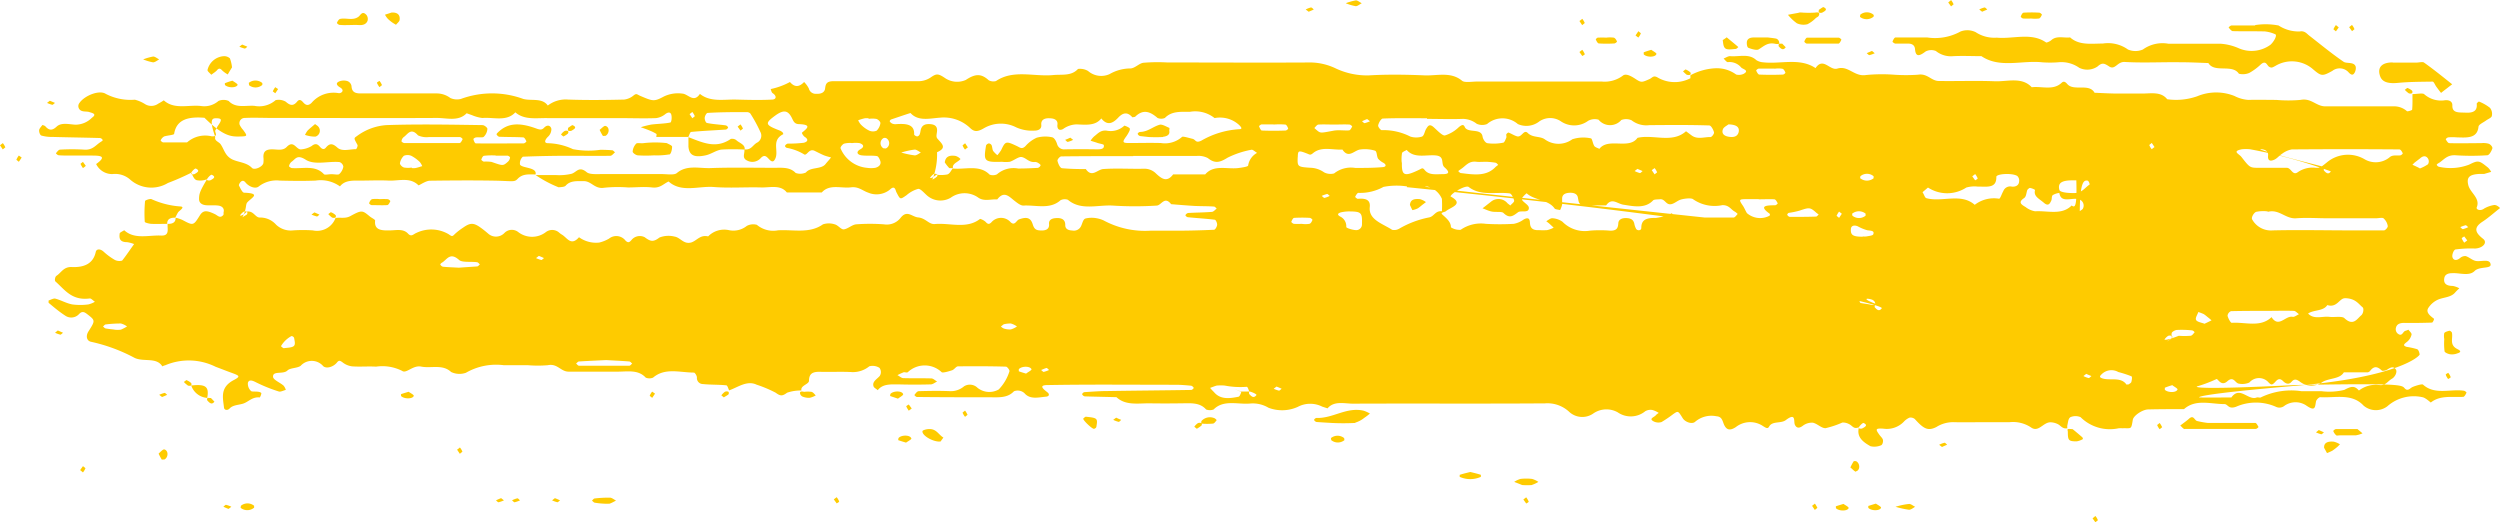 <svg xmlns="http://www.w3.org/2000/svg" xmlns:xlink="http://www.w3.org/1999/xlink" width="59.028" height="12.33" viewBox="0 0 59.028 12.33">
  <defs>
    <clipPath id="clip-path">
      <rect id="Rectangle_15" data-name="Rectangle 15" width="59.028" height="12.329" fill="#fecb00"/>
    </clipPath>
  </defs>
  <g id="Groupe_24" data-name="Groupe 24" transform="translate(0 0)">
    <g id="Groupe_21" data-name="Groupe 21" transform="translate(0 0)" clip-path="url(#clip-path)">
      <path id="Tracé_9" data-name="Tracé 9" d="M4.894,4.226a.407.407,0,0,1-.252.026c-.059-.019-.085-.093-.126-.174,0-.011-.011.019,0,.03a.112.112,0,0,0,.078,0c.063-.037.141-.078.03-.13-.019-.007-.074.041-.111.1a5.767,5.767,0,0,1-.549.241.755.755,0,0,1-.9-.089.535.535,0,0,0-.408-.122.419.419,0,0,1-.386-.237c.282-.2.074-.2-.134-.2-.16,0-.315,0-.475,0-.093,0-.186,0-.278-.007a.115.115,0,0,1-.063-.048c.03-.033.063-.085.1-.085a4.83,4.83,0,0,1,.568,0c.193.015.267-.1.378-.174.022-.015.063-.037.059-.052a.086.086,0,0,0-.063-.048c-.375-.011-.749-.015-1.124-.026a.885.885,0,0,1-.263-.033C.942,3.183.92,3.113.924,3.072S.972,2.991,1,2.95a.18.18,0,0,1,.067.026c.085.1.16.115.271.011s.3-.052.442-.045a.549.549,0,0,0,.39-.163c.126-.089.015-.111-.059-.134-.052-.019-.122-.007-.174-.026a.12.12,0,0,1-.059-.193c.119-.171.468-.312.62-.211a1.265,1.265,0,0,0,.686.137.843.843,0,0,1,.234.1.279.279,0,0,0,.319-.007,1.245,1.245,0,0,0,.13-.078c.249.226.586.1.879.134a.508.508,0,0,0,.412-.119.3.3,0,0,1,.241,0c.167.178.4.1.608.115a.585.585,0,0,0,.5-.134.328.328,0,0,1,.241.037c.111.1.186.1.271-.007.045-.052.085-.041.137.019s.111.1.2.015a.682.682,0,0,1,.638-.23c.063.011.156-.063.037-.134-.082-.048-.119-.108-.007-.148a.289.289,0,0,1,.186,0,.154.154,0,0,1,.089.111c.007.111.045.178.211.178.6,0,1.2,0,1.8,0a.535.535,0,0,1,.323.108.376.376,0,0,0,.249.022,2.139,2.139,0,0,1,1.473,0c.193.052.445-.033.579.156a.692.692,0,0,1,.482-.141c.438.015.879.011,1.321,0a.427.427,0,0,0,.226-.1c.063-.048.074-.026.141.007.312.134.338.145.568.022a.766.766,0,0,1,.438-.07c.137.007.267.23.416.007.249.2.568.126.861.134s.568.015.85,0c.1-.007.1-.089.011-.148-.033-.019-.037-.067-.052-.1a1.674,1.674,0,0,0,.456-.167c.115.137.226.115.334,0a.615.615,0,0,1,.111.152.166.166,0,0,0,.182.126c.111.007.182-.033.2-.108.015-.1.015-.189.2-.189.66,0,1.321,0,1.985,0a.518.518,0,0,0,.327-.1c.119-.078.16-.082.312.019a.509.509,0,0,0,.5.052c.215-.141.356-.163.542.007a.228.228,0,0,0,.171.019c.408-.278.9-.1,1.343-.141.211-.022.434.03.594-.145a.37.37,0,0,1,.237.048.475.475,0,0,0,.508.074.993.993,0,0,1,.5-.134c.108-.011.2-.122.3-.134a4.072,4.072,0,0,1,.564-.007c1.135,0,2.271.007,3.4,0a1.423,1.423,0,0,1,.586.145,1.731,1.731,0,0,0,.772.16c.438-.026.879-.019,1.321,0,.293.011.616-.093.879.126.059.052.241.019.364.019.98,0,1.955,0,2.931,0a.717.717,0,0,0,.5-.137c.078-.067.215.019.315.085.126.082.145.07.319-.007.067-.03.089-.1.2-.03a.8.8,0,0,0,.764.011v-.07A1.38,1.38,0,0,1,40.5,1.61a.773.773,0,0,1,.493.148.264.264,0,0,0,.174-.015c.148-.082-.019-.111-.056-.152a.358.358,0,0,0-.315-.126c-.03,0-.07-.056-.1-.085.052-.019.108-.059.156-.056.208.019.442-.07.616.093a.338.338,0,0,0,.16.052c.412.048.865-.115,1.239.137.182-.271.334.067.516.011.26-.078.4.2.679.152a3.908,3.908,0,0,1,.66-.007,4.079,4.079,0,0,0,.564,0c.226-.037.312.148.493.148.442.007.883-.011,1.325.007.293.011.634-.111.868.141.234-.03.5.082.7-.1.048-.048.085-.037.137.022.152.182.516-.026.646.208.186.007.367.019.553.019s.382,0,.568,0c.211,0,.449-.052.594.134a1.5,1.5,0,0,0,.709-.07,1.163,1.163,0,0,1,.879-.007.836.836,0,0,0,.33.093c.219-.007.442,0,.66,0a3.216,3.216,0,0,0,.568,0c.256-.052.371.152.586.152.534,0,1.072,0,1.607,0a.457.457,0,0,1,.323.115c.011.011.122-.022.122-.037.011-.122.007-.245.007-.367.093,0,.237-.03.275,0a.6.6,0,0,0,.493.145c.115-.011.178.041.174.122-.007.189.16.163.315.171.2.011.278-.059.26-.211,0-.015.048-.052.052-.052a1.033,1.033,0,0,1,.26.148.225.225,0,0,1,.045.193c-.007.041-.082.07-.126.1-.067.052-.186.1-.189.156-.03.282-.278.256-.523.249a1.033,1.033,0,0,0-.186,0c-.026,0-.067.037-.063.048.019.033.052.089.082.089.252.007.5,0,.757,0a.458.458,0,0,1,.178.015c.045.019.093.078.082.111-.019.059-.07.156-.119.16a5.666,5.666,0,0,1-.753,0c-.193-.011-.267.1-.378.174-.026.015-.063.037-.063.052a.086.086,0,0,0,.063.048,1.24,1.24,0,0,0,.7-.052c.223-.111.237-.1.449.07a.436.436,0,0,1,.074.1l-.163.048a.836.836,0,0,1-.1,0c-.252.011-.323.078-.278.263s.289.308.2.527c-.022.048.082.1.178.026a.688.688,0,0,1,.237-.082.139.139,0,0,1,.078.026c.022.011.059.045.056.048-.13.1-.256.215-.4.312-.223.141-.2.256,0,.412.115.089-.007.223-.189.23a2.675,2.675,0,0,0-.46.022c-.045.007-.089.126-.074.182.022.078.1.089.182.019a.185.185,0,0,1,.13-.045c.082.026.145.089.223.111.126.037.356-.067.367.093,0,.1-.267.037-.378.148-.13.13-.352.041-.531.052-.119,0-.174.045-.186.119-.019.111.033.182.2.182a.525.525,0,0,1,.156.056,1.279,1.279,0,0,0-.1.1c-.093.111-.256.111-.386.16a.534.534,0,0,0-.249.208c-.059.1.041.178.134.249.015.007-.026.093-.045.093-.219.007-.438.011-.657.007-.115,0-.174.037-.193.111a.137.137,0,0,0,.033.134c.115.1.126-.045.193-.059a.357.357,0,0,0,.067-.026c.03.041.085.085.074.119a.306.306,0,0,1-.119.178c-.067.052-.085.078,0,.108a1.786,1.786,0,0,1,.252.056c.037.019.052.082.059.122s-.512.542-2.931.742c-2.334.2-2.3.271-2.267.275.249.007.5,0,.753,0,.2-.282.4.085.6,0,.026-.007.074.011.093,0a1.645,1.645,0,0,1,.957-.148c.16,0,.315,0,.471,0a1.512,1.512,0,0,0,.545-.03c.16-.085.237-.108.345.015a.654.654,0,0,1,.479-.13c.152.022.2-.093.3-.148.07-.037.134-.16.093-.219-.059-.085-.126-.048-.2,0a.19.19,0,0,1-.126.03c-.089-.085-.171-.13-.271-.011a.1.1,0,0,1-.067.048c-.189,0-.375,0-.564,0-.1.174-.375.126-.534.249a.439.439,0,0,1-.5-.026c-.078-.056-.134-.078-.2,0s-.145.041-.2-.015c-.1-.1-.156-.011-.2.033-.059.059-.082.059-.141,0a.3.3,0,0,0-.456,0,.415.415,0,0,1-.249.026c-.089-.011-.122-.189-.271-.056s-.226-.07-.256-.052a3.156,3.156,0,0,1-.46.174c-.033.015-.03.085,2.326-.033,2.345-.041,2.5-.011,2.568.067.082.1.13.007.2-.022s.215-.074.241-.056c.275.252.642.1.961.145.026,0,.07.037.067.045-.015.037-.045.093-.074.1-.263.015-.545-.045-.768.134-.007,0-.126-.115-.2-.126a.941.941,0,0,0-.827.215.447.447,0,0,1-.56-.015c-.278-.3-.672-.178-1.024-.2-.033,0-.093.063-.1.1-.026.134-.011.252-.241.089a.456.456,0,0,0-.5.011.188.188,0,0,1-.208.026,1.165,1.165,0,0,0-.939,0c-.186.067-.189-.063-.275-.063-.323,0-.679-.126-.954.119-.282,0-.56,0-.842.007-.137,0-.352.148-.367.245-.033.2-.033.2-.148.2a.773.773,0,0,0-.093,0,.774.774,0,0,0-.093,0,.981.981,0,0,1-.9-.263.308.308,0,0,0-.237,0c-.056.033-.056.122-.074.189a.248.248,0,0,0,0,.074c-.119.022-.156-.067-.23-.1a.408.408,0,0,0-.163-.041c-.178-.007-.286.252-.468.119a.768.768,0,0,0-.5-.122c-.189,0-.378,0-.568,0-.252,0-.5.007-.753,0a.741.741,0,0,0-.412.115c-.2.1-.3.041-.508-.189a.157.157,0,0,0-.126-.033.41.41,0,0,0-.137.1.56.56,0,0,1-.482.16c-.186-.011-.189.011-.089.148.03.041.074.078.082.119s-.011.115-.045.126a.4.4,0,0,1-.249.022c-.178-.1-.338-.219-.271-.453l0,.03a.1.1,0,0,0,.082,0c.059-.033.137-.074.026-.126-.015-.007-.074.041-.111.1-.119.056-.152-.033-.226-.07a.313.313,0,0,0-.163-.041,2.174,2.174,0,0,1-.4.134c-.1,0-.193-.108-.3-.13a.355.355,0,0,0-.237.074c-.093.07-.152.048-.186-.026s.037-.3-.215-.108c-.115.085-.319.015-.393.152-.033.059-.07.033-.137-.007a.546.546,0,0,0-.649.019c-.152.1-.241.067-.3-.115-.03-.082-.059-.134-.16-.141a.59.59,0,0,0-.5.13c-.074.067-.237.007-.293-.082-.111-.178-.108-.178-.223-.1a2.824,2.824,0,0,1-.278.189.249.249,0,0,1-.178-.011c-.141-.07.007-.1.045-.152a.3.3,0,0,1,.067-.052.513.513,0,0,0-.152-.07.248.248,0,0,0-.167.03.54.54,0,0,1-.649.026.544.544,0,0,0-.586.033.455.455,0,0,1-.568-.052.753.753,0,0,0-.564-.193c-1.51.011-3.024,0-4.534.007-.2,0-.445-.074-.6.111l-.126-.041a.626.626,0,0,0-.579.007.9.9,0,0,1-.69.019.725.725,0,0,0-.423-.1c-.293.03-.634-.1-.872.141a.246.246,0,0,1-.178,0c-.152-.174-.375-.145-.59-.145q-.378.006-.757,0c-.271,0-.56.052-.768-.145-.252-.007-.5-.011-.749-.019a.089.089,0,0,1-.063-.052c0-.011.03-.045.052-.048.182-.011.367-.026.549-.026.657-.011,1.317-.015,1.974-.026.022,0,.059-.033.059-.048s-.037-.048-.059-.052c-.122-.011-.245-.022-.367-.022-1.009,0-2.015-.011-3.024.007-.241,0-.07.115,0,.174.048.037.045.093-.037.1-.174.015-.375.074-.508-.082a.236.236,0,0,0-.249-.045c-.156.167-.375.141-.59.141-.568,0-1.132,0-1.7-.007-.022,0-.067-.045-.059-.048.026-.033.059-.085.1-.089.249-.007.5-.011.753,0a.478.478,0,0,0,.319-.115.259.259,0,0,1,.319.037.447.447,0,0,0,.5.037,1.079,1.079,0,0,0,.252-.427c.011-.026-.052-.111-.082-.111-.378-.011-.757-.011-1.132-.007-.048,0-.085.074-.141.093-.078.026-.219.067-.245.045a.581.581,0,0,0-.8,0c-.019.015-.067,0-.093,0a1.393,1.393,0,0,0-.152.07c.048.022.093.07.141.07.219.007.438,0,.66.007.045,0,.089.048.137.074-.052.022-.1.067-.152.067-.252.007-.5.007-.757,0-.189,0-.378-.015-.493.137-.037-.033-.093-.059-.1-.093-.037-.111.082-.167.148-.245a.168.168,0,0,0-.007-.189.3.3,0,0,0-.241-.037.613.613,0,0,1-.4.137c-.249-.015-.5,0-.753-.007-.208-.007-.267.059-.271.211,0,.085-.208.111-.178.23a.994.994,0,0,0-.338.052c-.111.082-.156.085-.271,0a2.914,2.914,0,0,0-.449-.189c-.226-.108-.438.059-.649.134-.022-.041-.037-.115-.067-.119-.182-.019-.371-.011-.553-.03a.142.142,0,0,1-.141-.156c0-.041-.048-.115-.07-.115-.33,0-.683-.122-.965.119a.22.22,0,0,1-.174,0c-.182-.2-.445-.137-.686-.141-.378,0-.757,0-1.135,0-.186,0-.263-.2-.49-.152a2.844,2.844,0,0,1-.471,0c-.189,0-.378,0-.568,0A1.427,1.427,0,0,0,11,8.8a.455.455,0,0,1-.349-.019c-.2-.189-.468-.082-.7-.126-.2-.045-.356.174-.456.1a1.033,1.033,0,0,0-.616-.1c-.189-.011-.382.007-.568-.007a.457.457,0,0,1-.23-.1C8.022,8.508,8,8.5,7.948,8.567c-.078.089-.23.145-.315.078A.355.355,0,0,0,7.1,8.634c-.074.059-.249.048-.312.111-.1.1-.349,0-.341.148,0,.074.167.137.249.211a.259.259,0,0,1,.052.1c-.056.015-.126.052-.167.037a3.672,3.672,0,0,1-.542-.219c-.093-.048-.163-.063-.186.015a.235.235,0,0,0,.074.193c.019.022.115.007.174.019.026,0,.07.022.07.033a.223.223,0,0,1-.037.1c-.182-.019-.267.108-.4.148-.111.033-.237.03-.315.115-.045.048-.122.041-.13-.022-.026-.237-.1-.479.234-.653.156-.082.134-.1-.037-.163-.134-.048-.263-.1-.393-.148A1.423,1.423,0,0,0,3.9,8.623a.249.249,0,0,0-.067.026c-.134-.223-.438-.1-.653-.2A3.972,3.972,0,0,0,2.159,8.07c-.115-.019-.137-.137-.074-.241.167-.263.167-.263-.019-.408-.067-.052-.122-.089-.2-.007a.249.249,0,0,1-.319.041c-.145-.093-.271-.2-.4-.308V7.094c.052-.019.119-.056.16-.045.137.037.26.111.4.137a1.433,1.433,0,0,0,.378,0,.551.551,0,0,0,.156-.063c-.041-.026-.089-.082-.122-.078-.427.056-.59-.208-.809-.4-.026-.022-.011-.111.022-.134.115-.074.167-.215.36-.208.323.015.512-.1.568-.352.015-.078.1-.085.182-.015a1.48,1.48,0,0,0,.271.2.237.237,0,0,0,.171.015c.1-.126.189-.26.282-.39a.717.717,0,0,0-.163-.045c-.186,0-.189-.1-.178-.2,0-.03.07-.056.108-.082.245.226.579.111.876.126.174.007.152-.119.148-.215V5.284q.195.006.189-.145a.8.8,0,0,1,.16.052c.256.137.26.137.408-.1.078-.126.152-.137.36-.037.07.033.119.111.2.019.011-.019,0-.048.007-.07.019-.085-.037-.141-.134-.152s-.186,0-.278-.007S4.7,4.794,4.7,4.7c0-.13.022-.193.193-.479,0-.011-.011.019,0,.03a.1.1,0,0,0,.082,0c.059-.033.137-.074.026-.126-.019-.007-.074.041-.111.1M29.5,9.246c-.022-.041-.033-.108-.063-.115a1.937,1.937,0,0,1-.523-.03,1.251,1.251,0,0,0-.182,0c-.056.015-.108.037-.16.056.03.037.063.07.093.1.148.178.364.152.579.108.033-.007.067-.115.063-.115-.152-.067-.312-.122,0-.007h.275l-.082,0a.056.056,0,0,0,0,.063c.045.048.1.108.167.019.007-.011-.056-.056-.167-.085M44.353,7.194h-.085c0,.022-.011.048,0,.063.045.048.1.108.163.019.011-.011-.052-.056-.527-.171.007.019.015.045.03.048.082.015.163.022.245.041s.119,0,.085-.07a.142.142,0,0,0-.056-.048c-.13-.048-.286-.033.141.119m7.094.731a1.678,1.678,0,0,0,.275,0c.041,0,.07-.052.1-.082a.1.1,0,0,0-.059-.045,2.253,2.253,0,0,0-.352-.011c-.048,0-.126.045-.13.074-.03.141.119.033-.119.2a.816.816,0,0,0,.111-.07.056.056,0,0,0,0-.063.1.1,0,0,0-.078,0,.311.311,0,0,0-.085.085c0,.007.037.03.341-.089M49.106,4.983c.03-.022.063-.037.074-.059a.155.155,0,0,0-.122-.226c-.156-.033-.4.1-.434-.145a.4.4,0,0,0-.156.052c-.033.033-.015.093-.037.134s-.056.148-.171.048-.249-.152-.211-.3c0-.015-.074-.045-.122-.052-.011,0-.048.03-.059.048-.026.067-.022.156-.078.193-.148.1-.063.152.037.211a.491.491,0,0,0,.226.1c.293-.019.627.1.861-.137.067.045.13.089.111-.586V4.256h-.089c-.267,0-.352.067-.312.226.015.056.193.078.364.074s.237-.126.349-.2c.011-.007-.022-.089-.045-.093-.085-.011-.178,0-.186.716m5.848-1.02h-.082c0,.022-.011.052,0,.067.045.048.1.108.163.019a11.482,11.482,0,0,0-1.911-.523,1.074,1.074,0,0,0-.189,0c-.245.048-.07.108-.015.178.2.256.2.26.412.26s.438,0,.66,0c.111,0,.137.2.267.1a.613.613,0,0,1,.423-.1c.1,0,.1,0,.252-.122a.775.775,0,0,1,.9-.078.519.519,0,0,0,.579-.041c.078-.074.171-.041.256-.052.026,0,.067-.041.063-.048-.015-.037-.048-.093-.078-.093-.846-.007-1.7-.007-2.542,0a.532.532,0,0,0-.226.1c-.074.045-.122.119-.2.148-.126.052-.141-.033-.134-.1.011-.089-.045-.137-.141-.152s-.189,0,1.547.438M33.222,4.4a1.616,1.616,0,0,0-.557.011,1.133,1.133,0,0,1-.594.141c-.022,0-.059.059-.074.093,0,.011.045.048.063.048.189-.019.3.026.282.193-.033.3.3.39.527.538a.232.232,0,0,0,.167-.026,2.261,2.261,0,0,1,.709-.267c.115-.022.145-.163.3-.145a2.575,2.575,0,0,0,0-.293.5.5,0,0,0-.352-.293c-.156,0-.315,0,6.564.735.23,0,.449,0,.672,0,.037,0,.07-.056.1-.085,0,0-.037-.037-.063-.052-.1-.052-.137-.16-.3-.156a.889.889,0,0,1-.686-.137c-.037-.037-.186-.022-.275,0s-.145.082-.223.108c-.145.048-.16-.119-.282-.111-.059.007-.145,0-.171.03-.189.2-.471.134-.694.1-.152-.022-.275-.178-.412.015-.16,0-.315,0-.475,0-.186.007-.171-.093-.193-.189-.015-.078-.089-.115-.2-.108s-.167.048-.171.13c0,.048,0,.1,0,.148a.615.615,0,0,1-.048.13c-.045-.011-.115-.015-.13-.037-.141-.211-.486-.193-.66-.36a.652.652,0,0,0-.1.1.061.061,0,0,0,0,.07c.048.059.148.111.152.171.007.141-.189.056-.256.108-.119.089-.2.156-.345.015-.041-.037-.174-.015-.263-.03s-.152-.052-.23-.078l.2-.156a.275.275,0,0,1,.39.037l.067.052c.033-.041.1-.082.089-.119-.015-.059-.059-.163-.108-.167-.323-.041-.679.07-.965-.152-.063-.048-.39.13-.43.223.341.182,0,.256-.111.352-.026.022-.141.026-.078.078.1.093.2.171.2.3a.369.369,0,0,0,.23.059.836.836,0,0,1,.594-.141,5.6,5.6,0,0,0,.66,0,.566.566,0,0,0,.23-.1c.148-.085.148.03.152.078.007.115.056.178.215.171a1.6,1.6,0,0,0,.189,0,.613.613,0,0,0,.156-.059l-.108-.1-.067-.052c.048-.026.1-.074.145-.07a.453.453,0,0,1,.237.082.738.738,0,0,0,.649.211,2.848,2.848,0,0,1,.471,0c.174.007.193-.074.2-.182.007-.074.074-.119.189-.115s.163.045.186.122a.436.436,0,0,0,.045.134c.033.048.122.041.122-.022,0-.189.108-.241.341-.237a1.222,1.222,0,0,0,.378-.111c.219.223.527.074-6.256-.616m-11.1-.293a.808.808,0,0,0,.252-.007c.059-.019.085-.089.126-.141.293.033.631-.1.872.145a.22.22,0,0,0,.174-.007.593.593,0,0,1,.5-.137c.156,0,.308-.007.464-.015A.1.1,0,0,0,24.57,3.9c0-.011-.026-.037-.048-.048a.155.155,0,0,0-.078-.03c-.145.019-.211-.093-.315-.115-.074-.019-.182.078-.286.111a.763.763,0,0,1-.186,0c-.43.015-.434-.022-.375-.386a.094.094,0,0,1,.067-.048.087.087,0,0,1,.063.041c.019.045.015.093.037.137a.629.629,0,0,0,.1.1.9.9,0,0,0,.089-.119c.1-.211.111-.219.364-.1.082.037.122.089.208.007a.792.792,0,0,1,.267-.2.75.75,0,0,1,.364-.011c.056.011.1.1.119.163a.169.169,0,0,0,.182.122q.378-.006.757,0c.093,0,.182-.007.163-.1,0-.022-.1-.033-.152-.052s-.108-.033-.16-.052a.529.529,0,0,1,.082-.1c.085-.063.152-.156.3-.137a.47.47,0,0,0,.416-.119.427.427,0,0,1,.119.056c.015.011.011.048,0,.07a.8.8,0,0,1-.07.122c-.1.137-.1.163.056.163.252,0,.5-.007.757,0a.608.608,0,0,0,.5-.145c.022-.019.163.026.245.045s.07.111.208.045a2.022,2.022,0,0,1,.894-.271c.085,0,.056-.045,0-.1a.668.668,0,0,0-.579-.163.732.732,0,0,0-.583-.148c-.219,0-.434-.019-.59.145a.22.22,0,0,1-.174,0c-.171-.148-.338-.219-.531-.026l-.063.011c-.119-.137-.226-.108-.334.007-.126.134-.256.2-.4.019-.141.182-.371.148-.586.141a.57.57,0,0,0-.319.111c-.115.056-.141-.037-.13-.108.011-.089-.052-.137-.148-.145-.137-.015-.245.019-.234.152.011.089-.056.137-.16.137a.909.909,0,0,1-.434-.078.793.793,0,0,0-.761.022c-.152.089-.226.085-.319,0a.9.9,0,0,0-.724-.249c-.23.015-.508.093-.69-.111-.152.048-.3.1-.456.152-.019.007-.041.037-.033.048a.127.127,0,0,0,.063.052.18.18,0,0,0,.089.011c.234-.015.434,0,.423.241,0,.019.041.045.067.048s.056-.026.063-.045c.019-.045.019-.093.033-.134.03-.078.085-.115.2-.111s.171.045.178.126-.037.163.007.215c.1.119.241.215-.007.323a1.613,1.613,0,0,1-.111.646.45.45,0,0,0,.108-.07.045.045,0,0,0,0-.059.113.113,0,0,0-.078,0,.323.323,0,0,0-.085.089s.033.03.167-.089M17.58,3.525c.156.019.193-.1.289-.156a.186.186,0,0,0,.082-.26,3.326,3.326,0,0,0-.237-.434.122.122,0,0,0-.074-.03c-.312,0-.623,0-.931.019-.03,0-.067.074-.07.115s.022.115.052.122c.141.03.293.037.438.056a.083.083,0,0,1,.063.052c0,.011-.033.045-.052.048-.275.019-.549.03-.82.056-.026,0-.045.074-.067.119h-.757c0-.026.015-.063,0-.074a.924.924,0,0,0-.148-.074c-.07-.03-.145-.056-.219-.082a2.221,2.221,0,0,1,.249-.063c.152-.019.308-.019.449-.048.03-.007.041-.13.022-.189s-.07-.059-.134-.015a.433.433,0,0,1-.226.1c-.282.011-.568,0-.85,0h-.853c-.282,0-.568,0-.85,0-.263-.007-.553.052-.768-.137-.208.226-.512.111-.779.134a.9.9,0,0,1-.245-.067l-.126-.045c-.193.2-.464.111-.7.111-1.291.007-2.582,0-3.874,0-.223,0-.445-.011-.664,0a.124.124,0,0,0-.122.16.5.5,0,0,0,.082.122c.108.148.108.152-.085.156s-.378,0-.827-.442c-.367-.03-.66.03-.716.378,0,.03-.16.037-.237.063a.2.2,0,0,0-.082.093c0,.011.041.048.063.048.186,0,.375,0,.56,0a.646.646,0,0,1,.579-.145c.189.011.056-.1.093-.148S5.12,3,5.15,2.961c.093-.134.089-.167-.037-.171-.093,0-.186,0-.03.442-.03.093.093.115.13.178.082.119.1.267.271.352.148.07.341.07.464.2.059.063.256-.026.271-.115a.629.629,0,0,0,0-.145c0-.115.045-.178.208-.178.119,0,.252.041.345-.059.171-.174.223.085.349.059a.579.579,0,0,0,.237-.078c.1-.082.152-.033.2.022s.093.067.137.015c.089-.108.16-.1.271,0s.289.037.438.037c.015,0,.048-.074.037-.1-.089-.163-.089-.156-.015-.208a1.309,1.309,0,0,1,.7-.26c.757-.026,1.51-.011,2.267,0,.041,0,.115.059.115.089a.287.287,0,0,1-.085.186c-.022.026-.115.007-.178.015-.026,0-.07.03-.067.041.007.037.033.1.056.1.375.007.753,0,1.132,0,.022,0,.067-.041.063-.048-.015-.033-.045-.093-.074-.093-.186-.011-.375-.007-.564-.015-.022,0-.052-.03-.063-.048s.011-.037.026-.052c.215-.211.471-.252.894-.1.1.037.145.045.2-.015.093-.093.163-.03.171.033a.248.248,0,0,1-.085.186c-.063.063-.1.145,0,.148a1.469,1.469,0,0,1,.594.141,1.966,1.966,0,0,0,.649.015q.139,0,.278.011c.022,0,.045.033.067.048-.037.03-.074.082-.111.082-.315.007-.631,0-.942,0-.375,0-.753.007-1.124.022a.209.209,0,0,0-.067.186c.022.045.141.063.219.085s.171.056.148.148c-.152,0-.3-.022-.419.1-.078.082-.1.059-.475.048-.534-.011-1.069-.007-1.6,0-.1,0-.26.119-.271.108-.2-.2-.468-.1-.7-.111s-.442,0-.66,0c-.186,0-.375-.015-.493.137a.778.778,0,0,0-.575-.137c-.278.011-.564.007-.846,0a.687.687,0,0,0-.5.141c-.078.063-.234,0-.312-.1-.045-.052-.089-.048-.134.019-.011.019-.026.048-.015.063.033.059.074.16.119.163.416.015.171.119.074.23-.045.052-.007.145-.115.352.033-.026.078-.045.108-.07a.056.056,0,0,0,0-.063.1.1,0,0,0-.078,0,.311.311,0,0,0-.085.085c0,.007.037.03.167-.089.156-.019.193.145.3.141a.5.5,0,0,1,.382.167.5.5,0,0,0,.4.137,3.329,3.329,0,0,1,.471,0,.464.464,0,0,0,.534-.293c.119-.019.234.022.356-.048.267-.145.278-.134.453.011.045.037.13.074.126.1-.022.211.126.237.345.23.145,0,.315-.048.43.074.082.089.126.015.2-.015a.808.808,0,0,1,.764.033c.067.048.082.059.137,0a1.437,1.437,0,0,1,.2-.156c.163-.115.241-.119.39-.019.07.048.134.1.2.156a.276.276,0,0,0,.39-.015.244.244,0,0,1,.319-.022.534.534,0,0,0,.653.007.246.246,0,0,1,.319.011.438.438,0,0,0,.067.048c.119.07.211.278.4.059a.684.684,0,0,0,.479.126.853.853,0,0,0,.23-.093.274.274,0,0,1,.39.048c.056.052.085.048.137-.011a.253.253,0,0,1,.315-.07c.134.1.2.122.349.007a.588.588,0,0,1,.356-.022c.141.022.215.193.4.137.13-.045.208-.186.393-.141a.527.527,0,0,1,.49-.148.506.506,0,0,0,.423-.1.321.321,0,0,1,.237-.026.6.6,0,0,0,.5.13c.36-.022.742.085,1.061-.141a.443.443,0,0,1,.278,0c.078.019.148.122.211.119.1-.011.193-.108.293-.119a4.361,4.361,0,0,1,.66,0,.414.414,0,0,0,.39-.152c.156-.2.271-.022.419-.011.178.019.249.167.39.156.356-.033.753.126,1.069-.122a.324.324,0,0,1,.13.07c.052.059.085.063.137.011a.3.3,0,0,1,.456,0c.1.089.13-.045.2-.07.174-.063.271-.041.319.115.026.082.056.137.152.145.137.015.249-.015.234-.152-.007-.089.056-.13.16-.137q.228-.017.223.167c0,.082.059.122.171.126a.185.185,0,0,0,.2-.1c.033-.063.045-.156.1-.182a.613.613,0,0,1,.275-.007.644.644,0,0,1,.163.052,2.06,2.06,0,0,0,1.1.241h.568c.312,0,.623-.007.935-.022.03,0,.07-.074.074-.115s-.03-.119-.056-.122c-.211-.026-.423-.037-.634-.059-.022,0-.059-.033-.059-.048a.1.1,0,0,1,.063-.052c.186-.011.371-.011.557-.026.045,0,.082-.052.119-.078-.022-.019-.041-.048-.067-.048-.156-.011-.312-.007-.464-.015-.182-.011-.364-.026-.545-.041-.156-.2-.23.026-.338.033a8.089,8.089,0,0,1-1.039,0c-.356-.022-.753.126-1.061-.137a.221.221,0,0,0-.174.011c-.252.226-.583.108-.879.126-.067,0-.152-.07-.215-.119-.126-.1-.241-.234-.4-.026-.148-.011-.308.052-.445-.041a.557.557,0,0,0-.653,0,.478.478,0,0,1-.571-.063c-.063-.056-.148-.156-.2-.145a.7.7,0,0,0-.271.148c-.156.108-.148.108-.241-.07-.022-.045-.033-.178-.156-.059a.5.5,0,0,1-.508.07c-.134-.045-.23-.148-.408-.126-.234.03-.508-.085-.69.122h-.824c-.148-.189-.39-.115-.6-.119-.375-.011-.757.019-1.132-.011-.356-.026-.757.141-1.061-.13-.126.059-.2.163-.39.141s-.378,0-.568,0a3.168,3.168,0,0,0-.564.007c-.226.037-.3-.163-.49-.156-.156,0-.312-.015-.419.108-.026.03-.108.033-.167.037a2.784,2.784,0,0,1-.542-.289h.471A1.252,1.252,0,0,0,13.5,4.1c.119-.041.171-.186.352-.037.078.067.289.041.442.045.442,0,.883,0,1.321,0,.126,0,.3.03.364-.022.234-.2.523-.111.79-.119.5-.019,1.006-.007,1.51-.007.186,0,.371-.022.508.122a.319.319,0,0,0,.241-.011c.111-.137.36-.067.464-.2.041-.052.089-.1.13-.156a1.358,1.358,0,0,1-.163-.048c-.078-.033-.148-.07-.226-.108-.141-.067-.182.141-.256.078a1.2,1.2,0,0,0-.4-.148c-.022-.007-.048-.037-.041-.048a.1.1,0,0,1,.063-.052,3.068,3.068,0,0,0,.371-.019c.093-.019.134-.074.03-.141-.033-.022-.074-.089-.063-.1.122-.1.234-.186-.063-.2-.108,0-.134-.056-.171-.134-.093-.193-.193-.208-.375-.085-.278.2-.271.234.074.367a.22.22,0,0,1,.07.041.068.068,0,0,1,.022.048c-.3.152-.085.408-.2.6-.037.063-.078.052-.134-.007s-.108-.126-.2-.026a.263.263,0,0,1-.319.056c-.137-.063-.045-.178-.067-.267M33.694,2.79c-.349,0-.694-.007-1.043.007-.041,0-.1.1-.111.163-.007.033.063.115.082.111a1.4,1.4,0,0,1,.679.152.461.461,0,0,0,.275,0c.056-.03.059-.122.1-.186s.074-.126.178-.033c.078.07.2.2.26.193a.823.823,0,0,0,.334-.2c.067-.052.108-.07.137,0,.07.152.382.019.419.219.007.059.059.152.115.163a1.114,1.114,0,0,0,.367-.011c.037,0,.059-.074.078-.115.011-.022,0-.052,0-.074s.048-.056.052-.052c.07.026.134.07.2.089.115.037.16-.174.256-.078.115.115.286.07.4.148a.551.551,0,0,0,.653,0,.835.835,0,0,1,.434-.022c.037,0,.045.122.085.182.019.03.078.045.119.067.211-.275.7.026.9-.26.375-.089.82.137,1.146-.156l.134.1c.137.1.3.033.445.037.03,0,.089-.078.082-.111-.015-.063-.07-.163-.111-.163-.475-.015-.946-.011-1.417-.007a.567.567,0,0,1-.419-.115.32.32,0,0,0-.241-.007.351.351,0,0,1-.538-.007.324.324,0,0,0-.245.026.557.557,0,0,1-.653.007.454.454,0,0,0-.5.007.493.493,0,0,1-.508.063.557.557,0,0,0-.727,0,.313.313,0,0,1-.245-.007.539.539,0,0,0-.323-.115c-.282.011-.568,0-.85,0m-6.935.879c-.568,0-1.135,0-1.7.007-.033,0-.1.074-.089.108.015.063.059.167.108.171a5.578,5.578,0,0,0,.56.019c.145.215.275.007.416,0,.312-.022.631,0,.946-.007A.388.388,0,0,1,27.3,4.1c.13.119.252.211.4.015h.757c.2-.234.508-.119.772-.148.089-.011.237-.033.241-.059a.406.406,0,0,1,.211-.3c-.045-.026-.1-.082-.134-.074a2.116,2.116,0,0,0-.56.186c-.174.108-.293.152-.468.011a.48.48,0,0,0-.252-.052c-.5,0-1.009,0-1.514,0M53.544,4.99A.834.834,0,0,0,53.269,5c-.059.026-.119.137-.093.178a.507.507,0,0,0,.486.26c.623-.015,1.25,0,1.877,0,.249,0,.5,0,.749,0,.033,0,.1-.074.089-.108a.305.305,0,0,0-.1-.178c-.03-.022-.119,0-.182,0H54.969c-.252,0-.5-.019-.753,0s-.4-.223-.672-.152M30.64,3.714c-.007.215-.007.226.3.245a.589.589,0,0,1,.323.108.327.327,0,0,0,.237.026.635.635,0,0,1,.5-.13c.215,0,.434,0,.649-.019.085-.007.085-.059.019-.1a.411.411,0,0,1-.13-.1c-.037-.063-.022-.171-.074-.189a.818.818,0,0,0-.356-.026c-.141.026-.267.219-.412,0-.234.015-.493-.082-.694.085-.063.052-.074.037-.137.011-.211-.082-.219-.074-.223.085m14.752.827c.041.063.052.13.093.141.371.1.813-.13,1.139.156A.741.741,0,0,1,47.2,4.69c.03,0,.063-.115.1-.178a.172.172,0,0,1,.2-.108c.111.011.171-.045.174-.122a.145.145,0,0,0-.045-.13c-.119-.074-.493-.052-.493.022.007.282-.23.226-.438.23a.692.692,0,0,0-.271.022.827.827,0,0,1-.905,0l-.13.111M33.1,3.836v.074c.007.234.074.256.4.1.07-.033.085-.063.137,0,.1.13.271.1.423.1s.182-.041.048-.16c-.1-.085.019-.26-.208-.282s-.508.078-.686-.13c-.041.026-.108.048-.111.078a.86.86,0,0,0-.007.219m22.27,3.206c-.126-.007-.186.234-.416.16-.089.148-.323.108-.453.2.137.148.334.059.5.078.119.015.3-.022.356.03.211.2.3.015.4-.067.048-.041.067-.16.03-.189-.1-.082-.167-.211-.423-.215m-1.848.3v0c-.278,0-.557,0-.835.007a.132.132,0,0,0-.082.108c.015.063.074.171.1.167.315-.022.675.119.939-.134.171.267.327-.045.5-.007.041.007.1-.041.148-.063-.041-.026-.082-.078-.122-.078-.219-.007-.434,0-.649,0m-33.4-3.963a.565.565,0,0,0-.182.015c-.041.019-.093.085-.082.111a.75.75,0,0,0,.627.46.647.647,0,0,0,.189,0c.093-.022.148-.082.122-.163-.015-.041-.045-.111-.082-.115-.122-.019-.252,0-.371-.019-.1-.019-.119-.085-.019-.141s.082-.111-.015-.145a.642.642,0,0,0-.189,0M7.829,4.111c.063,0,.152.019.178,0a.31.31,0,0,0,.1-.178.139.139,0,0,0-.089-.108c-.267-.026-.59.078-.8-.056s-.241-.011-.338.052a.181.181,0,0,0-.056.1c0,.011.041.041.063.045.26.022.557-.078.761.145.019.022.115,0,.178,0M41.522,4.7h-.275c-.193,0-.193.011-.1.148.041.059.063.122.1.182a.475.475,0,0,0,.531.063.041.041,0,0,0,.007-.048c-.267-.189-.082-.2.126-.2.026,0,.067-.041.063-.048-.019-.033-.045-.089-.078-.093-.119-.007-.245,0-.367,0M10.2,3.376c.219,0,.434,0,.649,0,.03,0,.059-.059.074-.093,0-.011-.041-.048-.063-.048-.245,0-.493,0-.742,0a.477.477,0,0,1-.249-.041C9.7,3,9.625,3.172,9.532,3.235a.14.14,0,0,0-.052.1c0,.011.045.041.067.041H10.2m24.915.442c-.13,0-.189.007-.252,0-.186-.026-.256.1-.367.171l-.067.048c.022.019.041.048.067.048.3.037.6.085.816-.145a.713.713,0,0,1,.063-.048c-.019-.019-.037-.045-.063-.052-.085-.015-.174-.019-.2-.022M31.835,4.99a.862.862,0,0,0-.174.022c-.089.026-.085.063-.015.1a.252.252,0,0,1,.141.245c0,.026.145.07.223.074a.135.135,0,0,0,.148-.141c.007-.275-.011-.3-.323-.3M14.311,8.5c-.215.011-.427.019-.642.033-.022,0-.045.033-.067.048.022.019.045.052.067.052H14.86c.022,0,.045-.033.067-.052-.022-.015-.041-.045-.067-.048-.182-.015-.364-.022-.549-.033m35.957.568c.022-.015.052-.033.056-.052.011-.045.026-.122,0-.134a2.728,2.728,0,0,0-.308-.1.327.327,0,0,0-.393.052c-.048.045-.063.074.022.1.182.056.434-.045.564.145l.059-.007M31.5,2.939h0c-.122,0-.245-.007-.367,0-.037,0-.07.052-.1.082l.059.052c.089.074.089.067.393.011.115-.022.245,0,.364-.007.033,0,.059-.056.078-.093,0-.007-.041-.045-.063-.045-.122-.007-.245,0-.367,0M10.83,6.319c.137-.011.286-.019.434-.03.026,0,.045-.033.067-.048-.022-.019-.041-.048-.067-.052-.145-.019-.352.011-.423-.052-.215-.193-.286-.011-.4.059-.022.011-.048.037-.045.048a.1.1,0,0,0,.063.052c.119.011.237.015.371.022m.876-2.649a1.686,1.686,0,0,0-.275.007c-.03,0-.056.056-.067.093,0,.007.037.041.059.045a.94.94,0,0,1,.182.007c.271.093.271.1.39-.007a.16.16,0,0,0,.048-.1c0-.011-.041-.041-.063-.041-.093,0-.182,0-.275,0m-1.985.293a.357.357,0,0,0,.089,0c.056-.011.108-.03.16-.045a.341.341,0,0,0-.059-.1.893.893,0,0,0-.2-.145.233.233,0,0,0-.174,0,.32.32,0,0,0-.093.178c0,.033.052.089.1.1a.586.586,0,0,0,.182,0M20.511,2.79a.712.712,0,0,0-.089,0,1.134,1.134,0,0,0-.16.048.433.433,0,0,0,.063.1.71.71,0,0,0,.2.145.217.217,0,0,0,.174,0,.314.314,0,0,0,.089-.178c0-.033-.052-.089-.1-.1a.586.586,0,0,0-.182,0M42.88,5.016c-.141-.126-.163-.122-.39-.045a1.847,1.847,0,0,1-.249.052c-.019,0-.048.037-.041.048a.087.087,0,0,0,.059.048c.208,0,.412,0,.62-.007.022,0,.041-.033.063-.048l-.063-.048M40.81,2.935c-.03.026-.111.063-.13.115-.041.111.041.174.186.182.115.007.167-.041.186-.115C41.077,3,41,2.939,40.81,2.935m-10.741,0c-.093,0-.186,0-.278,0-.022,0-.067.037-.063.045.015.037.041.1.067.1.186.007.371.007.557,0,.026,0,.067-.037.063-.048-.011-.033-.037-.089-.067-.093a1.737,1.737,0,0,0-.278,0M41.9,1.618c-.126,0-.249,0-.371,0-.026,0-.067.037-.063.048.015.033.045.093.074.093q.278.011.557,0c.022,0,.063-.037.059-.045-.015-.037-.037-.085-.074-.093a.592.592,0,0,0-.182,0M43.979,5.58a.381.381,0,0,0,.093,0c.056-.011.141-.019.156-.045.041-.093-.056-.089-.137-.1a1,1,0,0,1-.226-.093c-.085-.037-.156-.015-.163.059-.011.148.045.186.278.186M6.634,8.174c.022.015.048.045.067.045.082-.011.193-.011.237-.052s.015-.126.007-.189a.074.074,0,0,0-.063-.045.624.624,0,0,0-.249.241M2.7,7.781a.552.552,0,0,0,.156,0A1.086,1.086,0,0,0,3,7.706a.434.434,0,0,0-.145-.07,2.825,2.825,0,0,0-.356.022c-.026,0-.045.033-.067.048.022.019.041.045.067.048.085.015.174.022.2.026m49.351-.137c.07-.033.119-.056.167-.082l-.056-.048c-.045-.033-.082-.07-.13-.1a1.27,1.27,0,0,0-.126-.048c-.022.067-.078.141-.052.189s.137.063.2.089m-21.32-2.36a.589.589,0,0,0,.182,0c.037-.007.059-.056.074-.093,0-.011-.037-.045-.063-.048a3.034,3.034,0,0,0-.367,0c-.03,0-.056.059-.07.093,0,.011.037.045.063.048a1.486,1.486,0,0,0,.182,0m26.4-1.306a.938.938,0,0,0,.193-.1.129.129,0,0,0,0-.137c-.052-.078-.126-.059-.189,0l-.13.1-.048.048c.048.022.1.045.171.082M51.3,9.09a1.49,1.49,0,0,0-.186.063l0,.048c.07.07.271.074.3-.007.007-.022-.085-.07-.122-.1M24.229,8.816c.041-.03.134-.078.126-.1-.033-.078-.234-.078-.3,0l0,.048c.048.019.1.033.182.059M23.7,7.654l-.067.052a.2.2,0,0,0,.067.048.433.433,0,0,0,.167.022.475.475,0,0,0,.145-.07.475.475,0,0,0-.145-.07.658.658,0,0,0-.167.019M43.73,5.042l.007.048a.245.245,0,0,0,.312,0l0-.048a.251.251,0,0,0-.315,0m.189-.835a.251.251,0,0,0,.315,0l0-.048a.241.241,0,0,0-.312,0l-.007.048M21.279,3.6a2.134,2.134,0,0,0,.319.067c.048,0,.1-.045.145-.067-.048-.026-.1-.07-.145-.07a1.768,1.768,0,0,0-.319.07m-.419-.1c.022,0,.048.007.063,0a.137.137,0,0,0,0-.241.093.093,0,0,0-.063,0,.139.139,0,0,0,0,.241m9.28,5.625-.067.052a.726.726,0,0,0,.126.045c.015,0,.041-.03.063-.045-.041-.019-.082-.037-.122-.052m19.119-.3-.067.052a.521.521,0,0,0,.126.048c.015,0,.041-.03.063-.048-.041-.015-.082-.033-.122-.052M24.581,8.734c.022.015.048.048.063.045a.726.726,0,0,0,.126-.045c-.019-.015-.045-.048-.059-.048-.045.011-.085.033-.13.048M12.723,6.04l-.067.052a.726.726,0,0,0,.126.045c.015,0,.041-.03.063-.045-.041-.019-.082-.037-.122-.052m45.53-.367c-.022-.03-.045-.063-.07-.093-.019.015-.059.033-.059.048a.678.678,0,0,0,.059.1l.07-.052m-.163-.315c.022.019.045.048.063.048a.738.738,0,0,0,.126-.048c-.022-.015-.048-.048-.063-.045a.726.726,0,0,0-.126.045m-14.6-.315-.067-.052a.473.473,0,0,0-.059.1l.059.048.067-.1M31.208,4.623c.022.019.048.048.063.048a.521.521,0,0,0,.126-.048c-.022-.015-.048-.048-.063-.045a.726.726,0,0,0-.126.045m15.361-.46.067.093c.022-.015.063-.033.059-.048a.452.452,0,0,0-.059-.1l-.067.052M39,4.015l.067.1.059-.048a.356.356,0,0,0-.059-.1L39,4.015m-.338-.03-.067.052a.738.738,0,0,0,.126.048c.015,0,.041-.03.063-.048l-.122-.052m12.211-.512-.067-.1-.059.048a.311.311,0,0,0,.059.1.523.523,0,0,1,.067-.052m-18.593-.66c-.041.015-.082.033-.122.052.022.015.048.048.063.045a.726.726,0,0,0,.126-.045l-.067-.052m-16-.119.067.1.059-.048a.473.473,0,0,0-.059-.1l-.067.052M53.247.6c-.189,0-.375,0-.564,0a.131.131,0,0,0-.063.048c.03.033.067.085.1.085.252.007.5,0,.757.007a.83.83,0,0,1,.245.067c.052.022-.033.178-.115.249a.758.758,0,0,1-.764.074,1.286,1.286,0,0,0-.419-.1c-.408,0-.816,0-1.228,0a.792.792,0,0,0-.6.137.447.447,0,0,1-.352,0,.809.809,0,0,0-.594-.141c-.271,0-.56.048-.772-.145-.148.019-.315-.048-.442.063-.03.03-.115.067-.126.056C47.96.757,47.537.924,47.147.887a.8.8,0,0,1-.5-.13A.448.448,0,0,0,46.29.742a1.241,1.241,0,0,1-.783.141c-.252,0-.5,0-.753,0-.026,0-.056.059-.07.1,0,.007.041.041.067.045.093,0,.189,0,.282,0,.119-.007.174.045.182.122.015.2.1.178.252.063a.29.29,0,0,1,.241-.011.564.564,0,0,0,.412.122c.223-.011.442,0,.664,0,.434.293.957.093,1.432.145a2.577,2.577,0,0,0,.378,0,.732.732,0,0,1,.5.13.432.432,0,0,0,.43-.03c.111-.1.16-.078.278,0,.141.089.189-.119.367-.108.438.026.879,0,1.321.007.219,0,.434.011.653.019.141.241.564.015.72.252a.388.388,0,0,0,.245-.019,1.313,1.313,0,0,0,.271-.2c.126-.111.145.026.2.056s.07.019.141-.019a.759.759,0,0,1,.9.082c.189.16.215.163.449.033a.282.282,0,0,1,.39.041c.059.059.1.067.137,0a.224.224,0,0,0,.026-.137c-.033-.126-.215-.07-.286-.119-.282-.193-.542-.408-.809-.616-.063-.048-.108-.122-.23-.1A.865.865,0,0,1,53.8.6,1.622,1.622,0,0,0,53.247.59Zm3.243.872c-.256,0-.364.122-.293.323.048.145.2.182.423.16.271-.026.545-.026.816-.03.03,0,.056.074.085.115s.074.1.115.152c.063-.052.13-.1.2-.156l.063-.048c-.219-.174-.434-.349-.664-.512-.033-.026-.119,0-.182,0h-.56M4.137,5.139c.022-.041.041-.085.067-.126s.189-.134.045-.141A1.967,1.967,0,0,1,3.577,4.7c-.033-.015-.152.026-.152.045a3.078,3.078,0,0,0-.007.49c0,.019.1.045.152.048.126.007.252,0,.378,0q-.006-.15.189-.145m47.448,4.987c.56,0,1.117,0,1.677,0,.022,0,.067-.037.063-.048-.019-.033-.048-.093-.074-.093-.375,0-.746,0-1.121,0a2,2,0,0,1-.252-.045c-.067-.015-.082-.16-.2-.048-.059.052-.13.1-.2.156.037.026.07.082.108.082M32,9.977a.637.637,0,0,0,.215-.115,1.138,1.138,0,0,0,.13-.1.758.758,0,0,0-.148-.067c-.408-.093-.724.186-1.113.171-.019,0-.059.03-.056.048s.037.045.059.048c.148.011.3.019.349.022a5.4,5.4,0,0,0,.564,0M5.425,1.373a.2.2,0,0,0-.148-.048.423.423,0,0,0-.378.327c0,.033.059.074.089.111l.067-.048a.471.471,0,0,0,.063-.052c.045-.059.082-.056.13,0a.681.681,0,0,0,.13.093c.033-.059.07-.119.1-.167a.825.825,0,0,0-.052-.219M41.407.883c-.108,0-.163.045-.163.126,0,.041.007.108.041.119.074.03.193.063.237.037.119-.07.208-.171.386-.134.093.019.122,0,.089-.07a.1.1,0,0,0-.063-.052c-.082-.015-.167-.022-.189-.026h-.338M42.472.3c-.085.015-.171.03-.256.048a1.078,1.078,0,0,0,.211.2.378.378,0,0,0,.249.022.758.758,0,0,0,.2-.148c.022-.015.056-.03.067-.052.033-.07,0-.089-.093-.074a2.384,2.384,0,0,1-.282,0,.419.419,0,0,0-.1,0M57.718,8.289c0,.03.082.067.134.074a.341.341,0,0,0,.171-.022c.089-.026.085-.059,0-.1-.2-.1-.1-.256-.13-.386,0-.019-.048-.052-.059-.048-.045.011-.108.03-.122.056a.357.357,0,0,0,0,.141,1.464,1.464,0,0,0,.007.286M42.669.887c-.026,0-.056.059-.067.093,0,.011.037.048.063.048.249,0,.5,0,.742,0,.026,0,.056-.059.07-.093,0-.011-.041-.045-.063-.048-.093,0-.186,0-.278,0-.156,0-.312,0-.468,0M8.478.59c.111.007.174-.033.2-.1A.157.157,0,0,0,8.653.352c-.1-.111-.141.007-.189.041-.134.1-.293.019-.434.052C8,.453,7.97.5,7.955.538c0,.011.037.045.063.048A1.533,1.533,0,0,0,8.2.59c.093,0,.186-.007.275,0m46.68,9.539c-.022,0-.067.037-.063.048a.249.249,0,0,0,.07.1c.015.011.059,0,.089,0,.126,0,.249,0,.371,0a.609.609,0,0,0,.16-.048l-.119-.1c-.2,0-.352,0-.508,0m-32.881.2c-.115-.067-.163-.211-.345-.2-.052,0-.145.026-.148.048-.019.108.271.267.427.245l.067-.093m13.9,1.117a.673.673,0,0,0,.148-.07.539.539,0,0,0-.148-.07,1.133,1.133,0,0,0-.275,0,.539.539,0,0,0-.148.07c.078.03.152.059.186.074a1.507,1.507,0,0,0,.237,0m-1.71-.241v.048a.611.611,0,0,0,.5,0v-.048c-.078-.026-.16-.045-.249-.067-.089.022-.171.041-.249.067m20.474-.512a1.3,1.3,0,0,0,.126-.056,1.18,1.18,0,0,0,.13-.1l.052-.052a.471.471,0,0,0-.148-.063c-.13-.011-.234.019-.226.145l.067.122m-6.118-.564c-.015.011,0,.045,0,.067,0,.2.019.223.208.223a.424.424,0,0,0,.145-.052c.007,0,0-.037-.015-.048-.078-.067-.156-.134-.226-.189-.052,0-.093-.011-.108,0m-23-.007a.075.075,0,0,0,.059-.045c.007-.067.033-.152-.011-.189s-.152-.041-.237-.052c-.019,0-.045.03-.063.045-.007.037.2.237.252.241M4.515,9.1a.432.432,0,0,0,.378.293c.048-.267-.033-.33-.378-.293M40.677.954c.011.067.011.152.063.189s.16.015.241.011c.022,0,.063-.045.063-.045-.089-.078-.182-.152-.275-.23-.052.045-.1.063-.093.074M37.738.883c-.022,0-.063.037-.059.048.015.033.041.089.07.093a3.034,3.034,0,0,0,.367,0c.022,0,.067-.037.063-.048C38.165.946,38.142.9,38.105.887a.733.733,0,0,0-.182,0,1.547,1.547,0,0,0-.186,0M9.09.345a.447.447,0,0,0,.07.1.881.881,0,0,0,.126.1L9.35.583c.03-.037.078-.074.085-.111.015-.1-.026-.186-.189-.178L9.09.345M48.138.438c.037-.011.059-.059.074-.093,0-.011-.041-.048-.063-.048a3.034,3.034,0,0,0-.367,0c-.03,0-.056.056-.07.093,0,.011.037.045.059.045a1.548,1.548,0,0,0,.186,0,.733.733,0,0,0,.182,0M14.4,11.888c.052-.019.1-.048.145-.07-.048-.026-.1-.07-.145-.07a2.864,2.864,0,0,0-.356.019c-.026,0-.045.033-.067.052.022.015.041.045.067.048a1.606,1.606,0,0,0,.2.022,1.02,1.02,0,0,0,.16,0m30.67.145c.048,0,.1-.045.145-.07-.048-.022-.1-.07-.145-.067a1.625,1.625,0,0,0-.319.067,2.174,2.174,0,0,0,.319.07m-.961-.093,0,.048c.07.074.271.074.3,0,.011-.026-.085-.074-.122-.1-.085.026-.137.041-.186.059m-.757,0,0,.048c.07.074.271.074.3,0,.011-.026-.085-.074-.122-.1-.085.026-.137.041-.186.059M6,11.988l0-.048a.245.245,0,0,0-.312,0l-.007.048a.251.251,0,0,0,.315,0m37.827-.861c.1-.026.1-.182.007-.237a.094.094,0,0,0-.063,0,1.538,1.538,0,0,0-.078.145c.041.03.1.1.134.1m-40-.289c0,.007.048,0,.063,0,.093-.056.093-.211-.007-.237-.03-.007-.1.067-.134.1a1.174,1.174,0,0,0,.078.145m27.609-.464a.246.246,0,0,0,.312,0l-.007-.048a.246.246,0,0,0-.312,0l.007.048m-9.918-.048c-.033-.078-.234-.078-.3,0l-.007.048c.052.019.1.033.186.059.041-.03.134-.078.126-.1m6.853-.349a1.561,1.561,0,0,0,.263,0c.037,0,.067-.052.093-.082,0,0-.033-.041-.059-.048a.269.269,0,0,0-.3.067.088.088,0,0,0,0,.063M21.323,9.3c-.03-.078-.23-.078-.3,0l-.007.048c.052.019.1.033.186.063.041-.033.134-.082.122-.108M18.9,9.317a.118.118,0,0,0,.056.048.411.411,0,0,0,.16.026.53.53,0,0,0,.145-.056c-.03-.03-.059-.074-.1-.085a.678.678,0,0,0-.174,0c-.085-.022-.119,0-.085.07M9.469,9.3l0,.048c.07.074.271.074.3,0,.011-.026-.085-.074-.122-.1-.082.026-.137.041-.186.059M5.877,2.007a.246.246,0,0,0,.312,0,.052.052,0,0,0,0-.052.251.251,0,0,0-.315,0l.007.048m-.571-.045,0,.045c.07.074.271.074.3,0,.007-.022-.085-.074-.122-.1a1.49,1.49,0,0,0-.186.063M3.38,1.4a1.122,1.122,0,0,0,.234.07c.045,0,.1-.045.145-.07-.048-.022-.1-.07-.145-.067A1.383,1.383,0,0,0,3.38,1.4m35.43-.167,0,.048c.07.074.275.074.3-.007.011-.022-.082-.07-.122-.1-.082.026-.134.041-.186.063M44.235.393a.045.045,0,0,0,0-.048.245.245,0,0,0-.312,0l-.007.052a.256.256,0,0,0,.315,0M31.775.074a1.089,1.089,0,0,0,.237.07c.041,0,.093-.045.141-.07-.048-.022-.1-.07-.141-.067a1.329,1.329,0,0,0-.237.067m17.7,12.255.059-.048a.356.356,0,0,0-.059-.1l-.067.056.067.093m-6.623-.293.059-.048a.709.709,0,0,0-.059-.1l-.067.052.067.1M5.462,11.962a.726.726,0,0,0-.126-.045c-.015,0-.041.03-.063.045.041.019.082.037.122.052a.523.523,0,0,0,.067-.052m30.573-.074c.022-.015.063-.033.059-.048a.452.452,0,0,0-.059-.1l-.067.052.067.093m-16.281,0c.022-.015.063-.033.059-.048a.34.34,0,0,0-.059-.1l-.067.052.067.093m-6.719-.07a.726.726,0,0,0,.126.045c.015,0,.041-.03.063-.045-.041-.019-.082-.037-.122-.052l-.067.052m-.883.045a.726.726,0,0,0,.126-.045c-.022-.019-.048-.052-.063-.048a.521.521,0,0,0-.126.048c.022.015.045.048.063.045m-.442-.045c.022.015.045.048.063.045a.726.726,0,0,0,.126-.045l-.067-.052c-.041.015-.082.033-.122.052m-9.751-.66a.356.356,0,0,0,.059-.1l-.059-.048-.067.093.067.056m8.9-.442.059-.048a.356.356,0,0,0-.059-.1.523.523,0,0,1-.067.052l.067.1M45.975,10.5c-.022-.019-.048-.052-.063-.048a.521.521,0,0,0-.126.048l.067.052a1.214,1.214,0,0,1,.122-.052m8.708-.293a.726.726,0,0,0,.126.045c.015,0,.041-.03.063-.045l-.122-.056-.067.056m-3.632-.122a.548.548,0,0,0-.059-.1l-.059.048a.356.356,0,0,0,.059.1l.059-.048m-22.685-.037a.045.045,0,0,0,0-.059.1.1,0,0,0-.082,0,.311.311,0,0,0-.085.085l.059.048a.785.785,0,0,0,.108-.074m-2.082-.137a.615.615,0,0,0,.13.048c.015,0,.041-.03.059-.048a1.147,1.147,0,0,1-.119-.052l-.07.052m-3.439-.119a.548.548,0,0,0-.059-.1l-.059.048a.356.356,0,0,0,.059.1l.059-.048m-1.388-.245c-.019.015-.059.033-.059.048a.677.677,0,0,0,.059.1l.07-.052c-.022-.03-.045-.063-.07-.093M4.9,9.4c-.015.007-.015.045,0,.059.045.048.1.108.163.022l-.082-.085c-.03,0-.067-.007-.082,0m12.3-.085a.056.056,0,0,0,0-.063.1.1,0,0,0-.082,0,.372.372,0,0,0-.085.085l.059.048c.037-.026.078-.045.108-.07m-1.8-.067a.356.356,0,0,0-.059.1l.059.048.067-.1L15.4,9.246M3.948,9.32c-.022-.015-.048-.048-.063-.045a.726.726,0,0,0-.126.045l.067.052c.041-.015.082-.033.122-.052M4.434,9.1a.1.1,0,0,0,.078,0,.05.05,0,0,0,0-.059A.359.359,0,0,0,4.4,8.972l-.059.045a.663.663,0,0,0,.093.082M57.863,8.9a.3.3,0,0,0-.059-.1c-.019.015-.063.033-.056.048a.362.362,0,0,0,.056.1c.022-.015.063-.033.059-.048M1.3,7.855a.726.726,0,0,0,.126.045c.015,0,.041-.03.063-.045L1.365,7.8,1.3,7.855m.66-4.037L1.9,3.866a.519.519,0,0,0,.059.1.408.408,0,0,0,.067-.052l-.067-.093M.445,3.67a.473.473,0,0,0-.059.1l.059.048.067-.1L.445,3.67M.067,3.525l.059-.048a.4.4,0,0,0-.059-.1L0,3.428l.067.1m1.043-1.1a.726.726,0,0,0,.126.045c.015,0,.041-.03.063-.045l-.122-.052-.067.052M56.872,2.2a.1.1,0,0,0,.078,0,.05.05,0,0,0,0-.063.362.362,0,0,0-.111-.063l-.059.045a.663.663,0,0,0,.093.082M6.5,2.056a.4.4,0,0,0-.059.1L6.5,2.2l.067-.1A.523.523,0,0,1,6.5,2.056m2.519-.048a.376.376,0,0,0-.059-.1c-.022.015-.063.033-.059.048a.452.452,0,0,0,.059.1l.059-.048m30.811-.245a.113.113,0,0,0,.078,0c.015-.007.015-.048,0-.059a.371.371,0,0,0-.111-.067l-.059.045a.684.684,0,0,0,.093.085m4.245-.512c.022.015.048.048.063.045a.726.726,0,0,0,.126-.045L44.2,1.2l-.122.052m-6.719.07c.022-.015.063-.033.059-.048a.452.452,0,0,0-.059-.1l-.067.052.067.093M42,1.028c0,.022-.011.052,0,.067.045.048.1.108.163.019l-.082-.085ZM5.651,1.1a.854.854,0,0,0,.126.045c.019,0,.045-.026.063-.045L5.718,1.05,5.651,1.1M38.684.883a.311.311,0,0,0,.059-.1L38.684.735l-.067.1.067.052M55.533.735l.059-.048a.376.376,0,0,0-.059-.1l-.067.052.067.093M55.154.59a.376.376,0,0,0-.059.1l.059.048.067-.093L55.154.59M37.359.59l.059-.048a.4.4,0,0,0-.059-.1.523.523,0,0,1-.067.052l.067.1M46.921.223C46.9.2,46.873.174,46.858.174a.521.521,0,0,0-.126.048L46.8.275l.122-.052m-3.974.07a.1.1,0,0,0,.082,0c.059-.033.137-.074.026-.126-.015-.007-.074.041-.111.063,0,.022-.011.052,0,.063M31.018.223C31,.2,30.97.174,30.955.174a.521.521,0,0,0-.126.048L30.9.275l.122-.052M46.068.148,46.127.1a.473.473,0,0,0-.059-.1L46,.056l.067.093M8.786,4.7c-.033.011-.059.059-.07.093-.007.011.037.048.059.048.122,0,.249.007.367,0,.03,0,.059-.059.074-.093,0-.011-.037-.045-.063-.048a1.533,1.533,0,0,0-.186,0,.742.742,0,0,0-.182,0m-.946.434a.1.1,0,0,0,.082,0c.011-.011.015-.048,0-.059a.308.308,0,0,0-.111-.067l-.059.045a.629.629,0,0,0,.089.082m-.486-.07a.9.9,0,0,0,.13.045c.015,0,.041-.03.059-.045l-.119-.052-.07.052m8.9-1.621c.011.211.122.282.4.223.134-.026.249-.119.378-.137a4.509,4.509,0,0,1,.549,0c.022-.122-.13-.156-.2-.226a.161.161,0,0,0-.126-.026c-.352.245-.672.082-1-.041v.211m-.456.2c.045-.007.07-.119.07-.186,0-.03-.078-.059-.126-.085a2.4,2.4,0,0,0-.542,0c-.059.011-.156-.011-.178.011a.3.3,0,0,0-.085.189c0,.03.07.082.119.089a2.977,2.977,0,0,0,.386,0,1.738,1.738,0,0,0,.356-.022M7.261,3.083a.548.548,0,0,0-.059.1.736.736,0,0,0,.245.041.145.145,0,0,0,.07-.234c-.015-.022-.041-.033-.078-.063-.059.052-.122.1-.178.156m6.975.122c0,.007.048,0,.063,0,.093-.056.1-.211-.007-.234-.03-.007-.093.063-.134.093a1.174,1.174,0,0,0,.078.145m-.827-.059a.045.045,0,0,0,0-.059.1.1,0,0,0-.078,0,.268.268,0,0,0-.085.085l.056.045a.45.45,0,0,0,.108-.07m.007-.067a.112.112,0,0,0,.078,0c.063-.037.141-.078.026-.13-.015-.007-.07.041-.108.063,0,.022-.011.056,0,.063m14.047.148c.1-.011.167-.052.148-.141,0-.026.011-.067,0-.07-.074-.03-.167-.089-.226-.074-.163.045-.275.167-.468.171-.019,0-.056.033-.052.045a.085.085,0,0,0,.059.052l.2.022a3.19,3.19,0,0,0,.341,0m-5.05.735H22.5c-.022-.111.122-.141.178-.215a.249.249,0,0,0-.119-.074c-.152-.022-.234.022-.252.152a.888.888,0,0,0,.108.137m.371-.586-.059.048a.311.311,0,0,0,.059.1.523.523,0,0,1,.067-.052l-.067-.1M25.149,3.3c.022.019.048.052.063.048a.521.521,0,0,0,.126-.048l-.067-.052a1.213,1.213,0,0,1-.122.052m8.2,1.659a.5.5,0,0,0,.126-.041c.048-.03.085-.067.13-.1l.063-.048a.419.419,0,0,0-.141-.07c-.163-.015-.226.026-.237.137.019.041.037.082.059.122M17.483,3.083l.059-.048a.376.376,0,0,0-.059-.1l-.067.052.067.093" transform="translate(0 0.002)" fill="#fecb00"/>
    </g>
  </g>
</svg>
